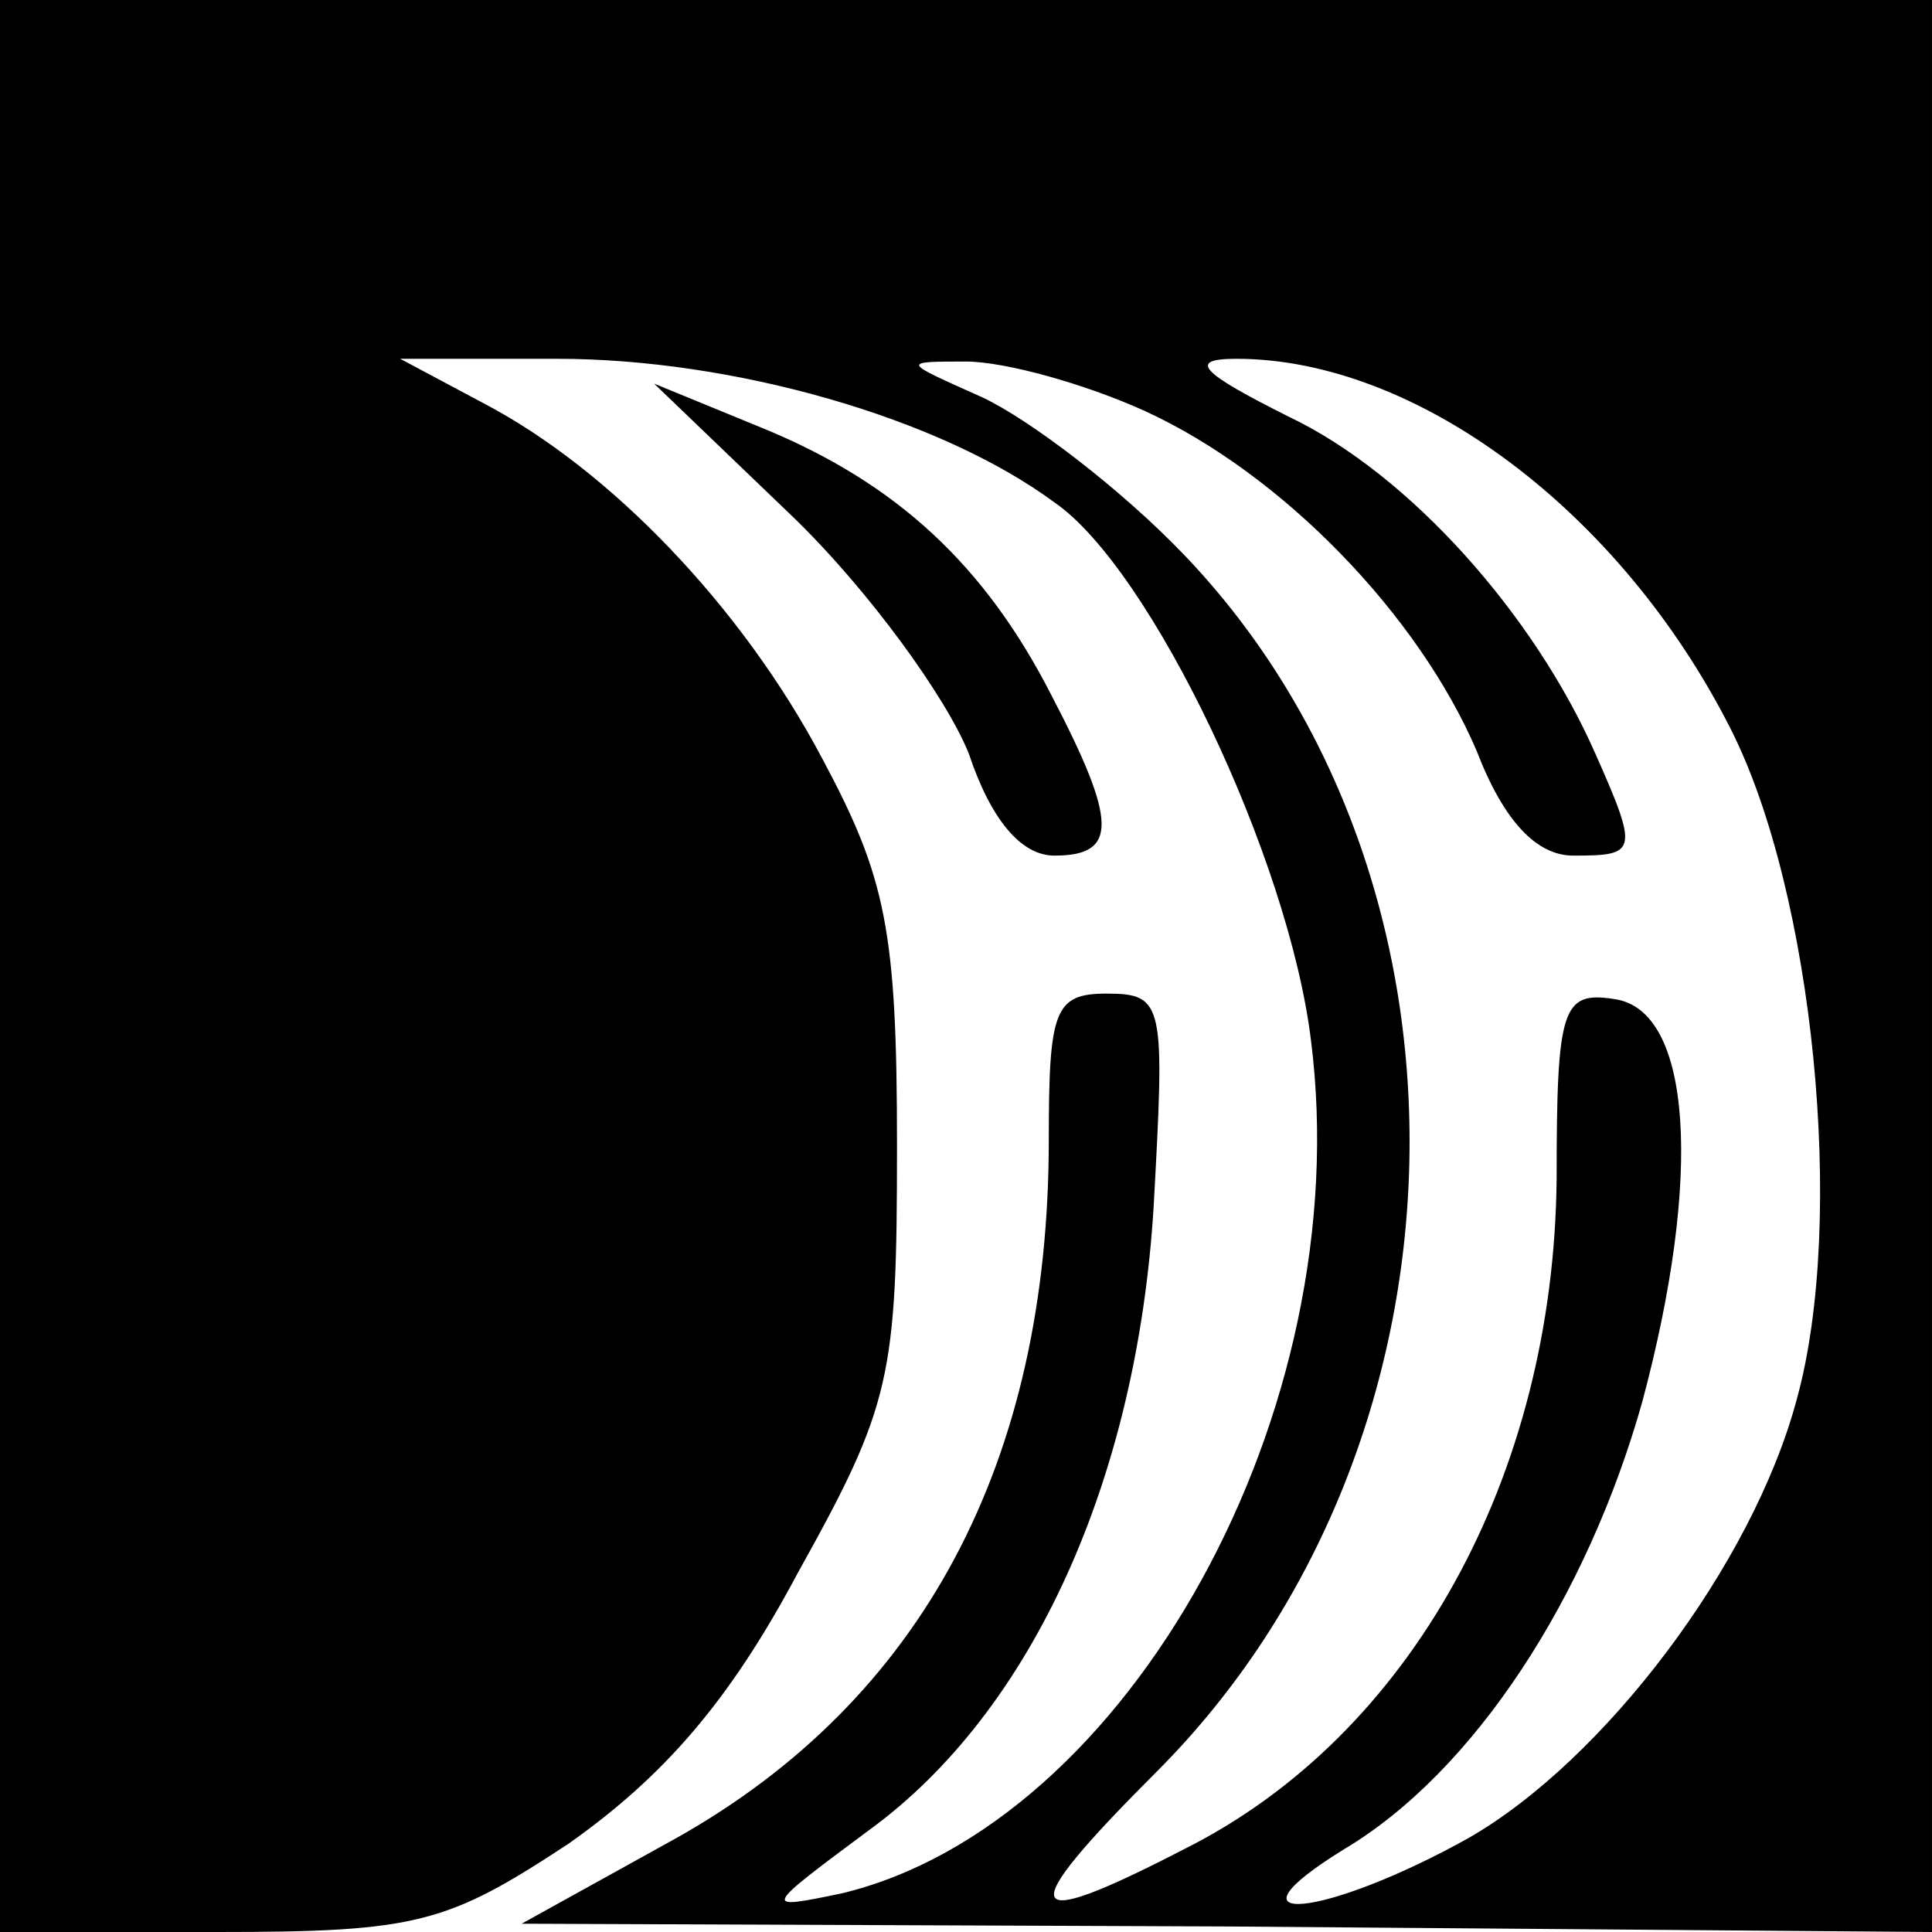 <?xml version="1.0" standalone="no"?>
<!DOCTYPE svg PUBLIC "-//W3C//DTD SVG 20010904//EN"
 "http://www.w3.org/TR/2001/REC-SVG-20010904/DTD/svg10.dtd">
<svg version="1.0" xmlns="http://www.w3.org/2000/svg"
 width="70pt" height="70pt" viewBox="0 0 70 70"
 preserveAspectRatio="xMidYMid meet">
<g transform="translate(0,70) scale(0.1,-0.1)"
fill="#000000" stroke="none">
<path d="M0 350 l0 -350 79 0 c72 0 83 3 127 32 34 24 58 51 83 98 34 61 36
71 36 155 0 78 -4 97 -27 140 -29 55 -77 105 -123 129 l-30 16 57 0 c63 0 138
-21 180 -52 35 -24 85 -129 93 -195 17 -134 -66 -284 -170 -309 -29 -6 -29 -6
10 23 59 43 97 127 103 226 4 73 4 77 -17 77 -19 0 -21 -6 -21 -53 0 -117 -46
-203 -135 -253 l-56 -31 256 -1 255 -2 0 350 0 350 -350 0 -350 0 0 -350z
m415 201 c50 -23 99 -74 120 -123 10 -26 22 -38 35 -38 23 0 24 1 8 37 -22 50
-67 101 -111 122 -32 16 -37 21 -19 21 65 0 139 -55 179 -134 30 -59 42 -178
24 -243 -16 -60 -70 -131 -119 -159 -52 -29 -92 -33 -45 -4 47 28 88 91 108
162 22 82 18 142 -10 146 -19 3 -21 -3 -21 -65 -1 -108 -53 -202 -135 -243
-60 -31 -62 -24 -10 28 118 118 123 323 10 441 -23 24 -56 49 -73 57 -29 13
-30 13 -6 13 14 0 43 -8 65 -18z"/>
<path d="M287 513 c28 -27 56 -66 64 -86 8 -24 19 -37 31 -37 23 0 23 12 -1
58 -24 47 -56 77 -105 97 l-39 16 50 -48z"/>
</g>
</svg>
